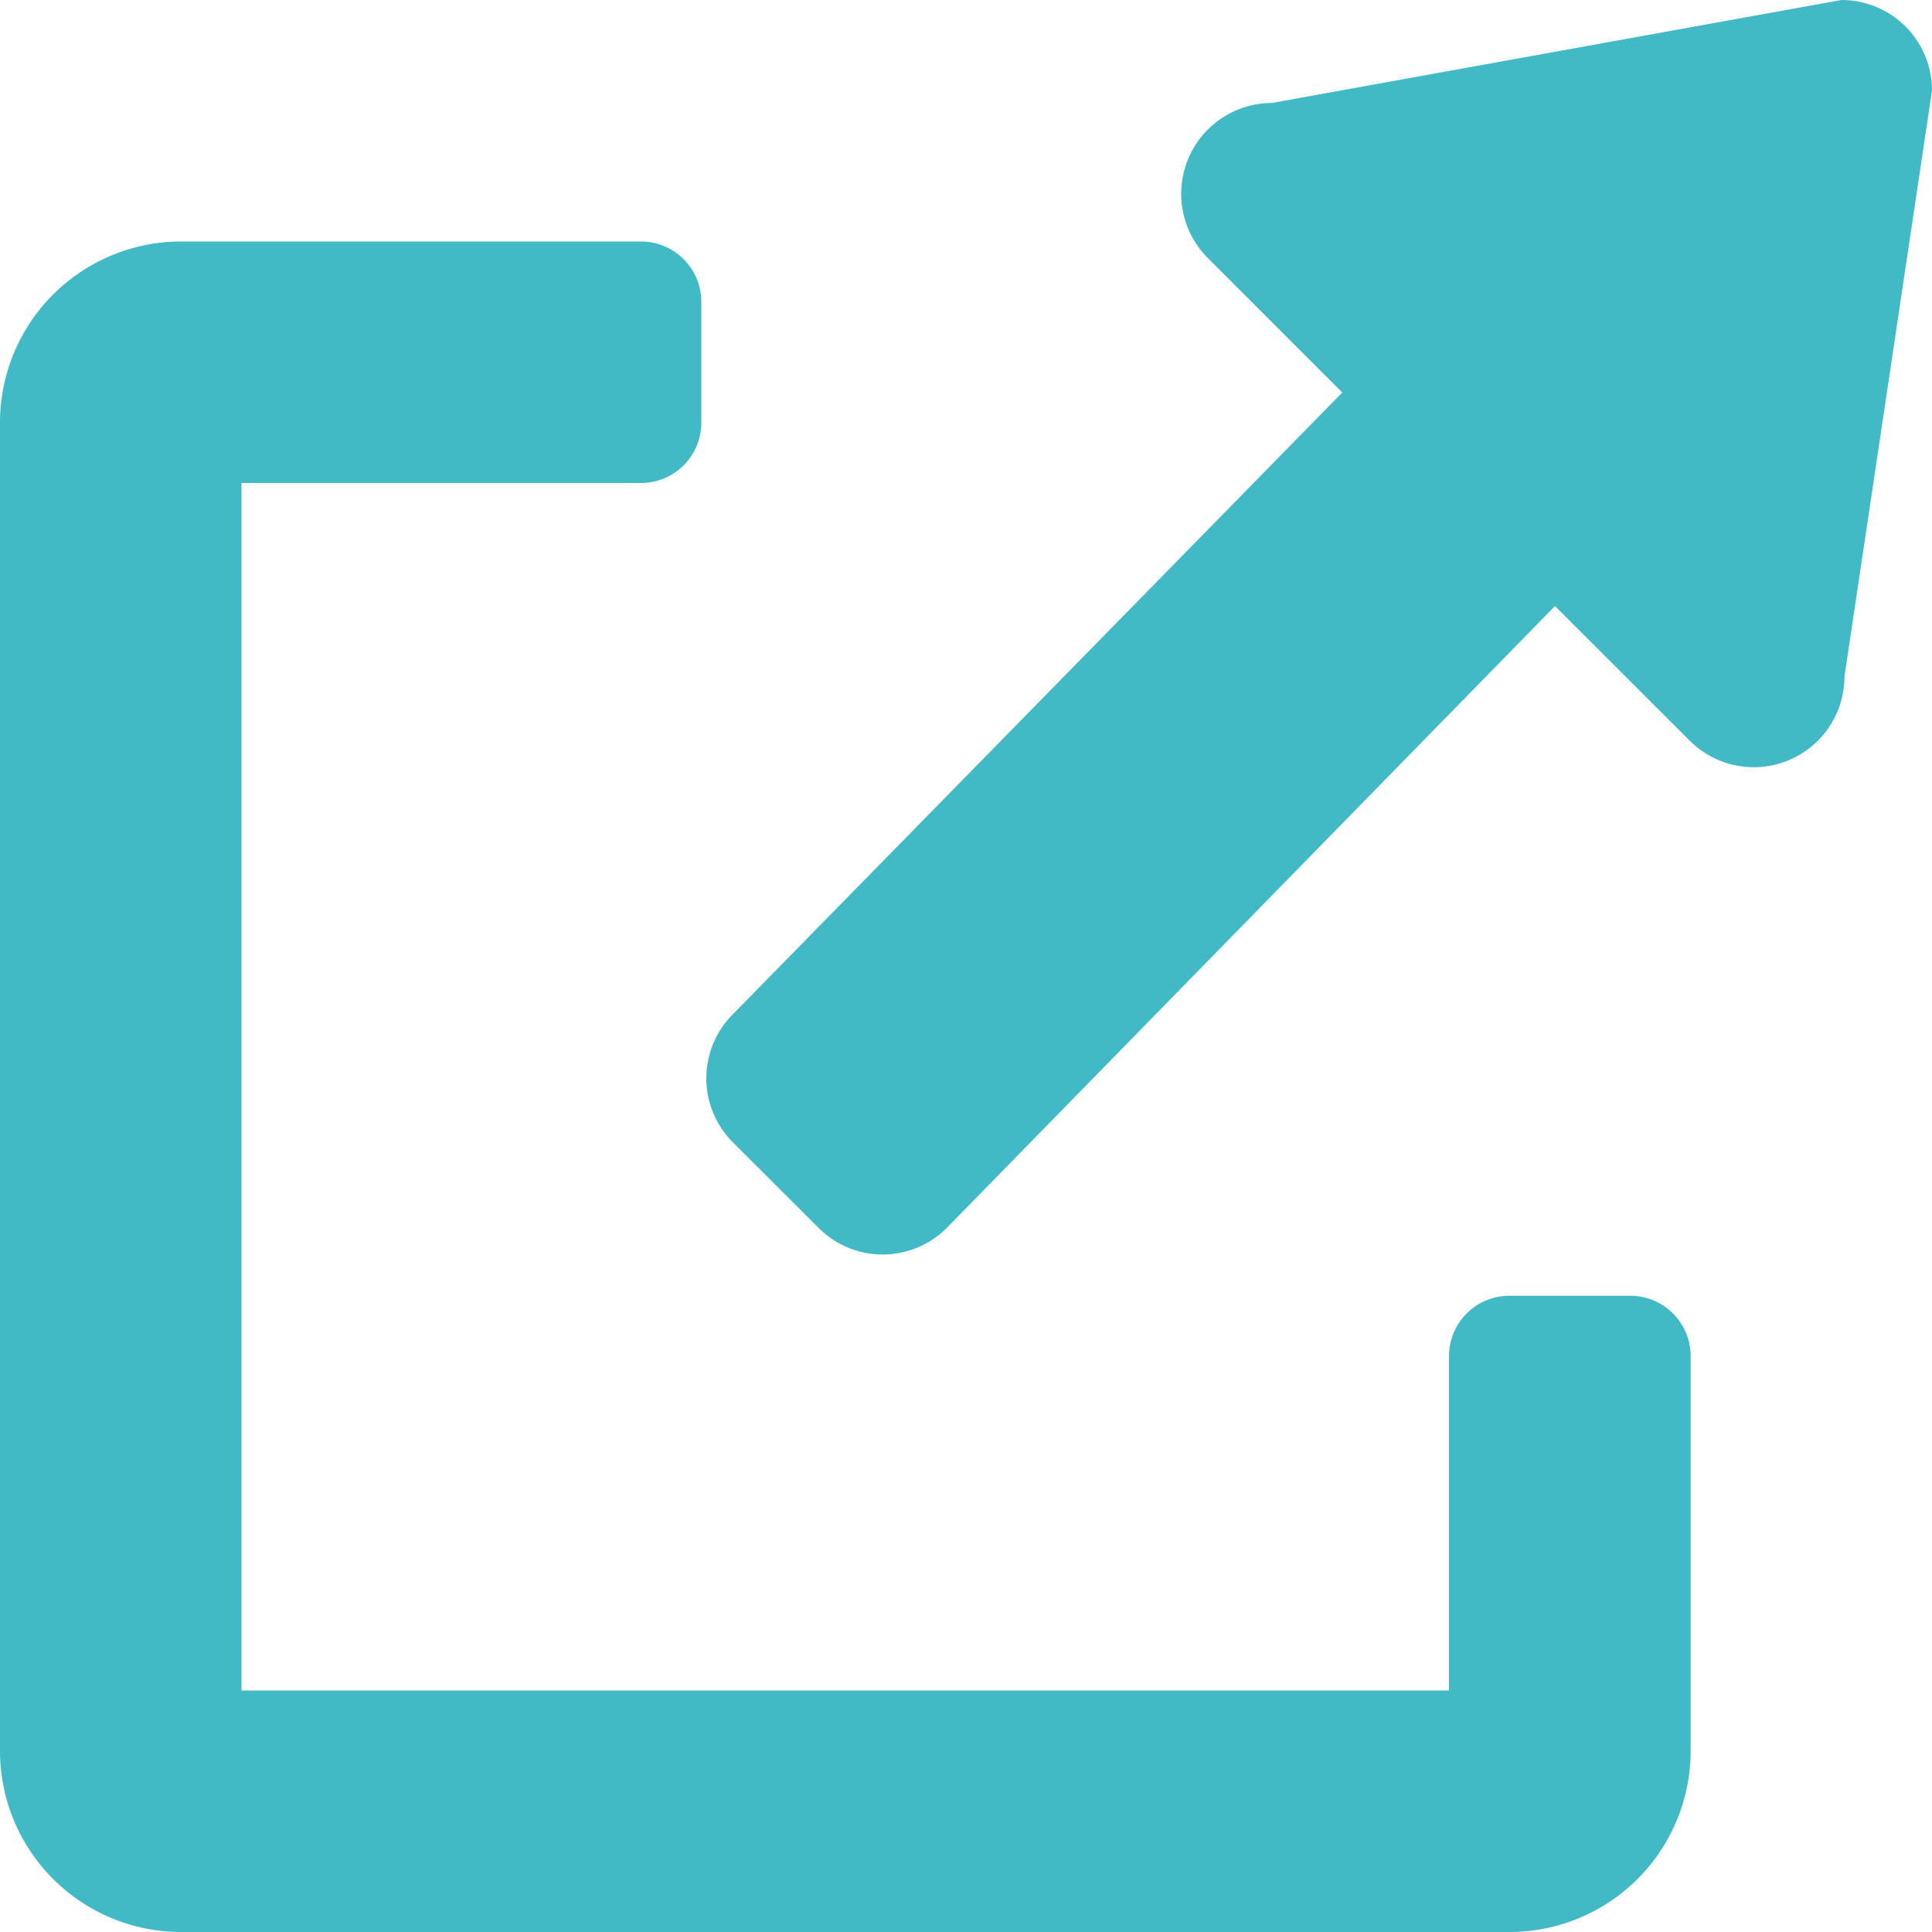 <svg xmlns="http://www.w3.org/2000/svg" width="13" height="13" viewBox="0 0 13 13">
  <g id="Grupo_771" data-name="Grupo 771" transform="translate(-234 -1118)">
    <path id="external-link-alt-solid" d="M10.969,8.719h-.813a.406.406,0,0,0-.406.406v2.25H1.625V3.25H4.313a.406.406,0,0,0,.406-.406V2.031a.406.406,0,0,0-.406-.406H1.219A1.219,1.219,0,0,0,0,2.844v8.938A1.219,1.219,0,0,0,1.219,13h8.938a1.219,1.219,0,0,0,1.219-1.219V9.125A.406.406,0,0,0,10.969,8.719ZM12.391,0,8.557.693a.611.611,0,0,0-.432,1.041l.907.907-4.1,4.183a.609.609,0,0,0,0,.863l.576.575a.609.609,0,0,0,.863,0l4.092-4.184.907.906a.61.61,0,0,0,1.041-.432L13,.609A.609.609,0,0,0,12.391,0Z" transform="translate(234 1118)" fill="#41bac6"/>
  </g>
</svg>
